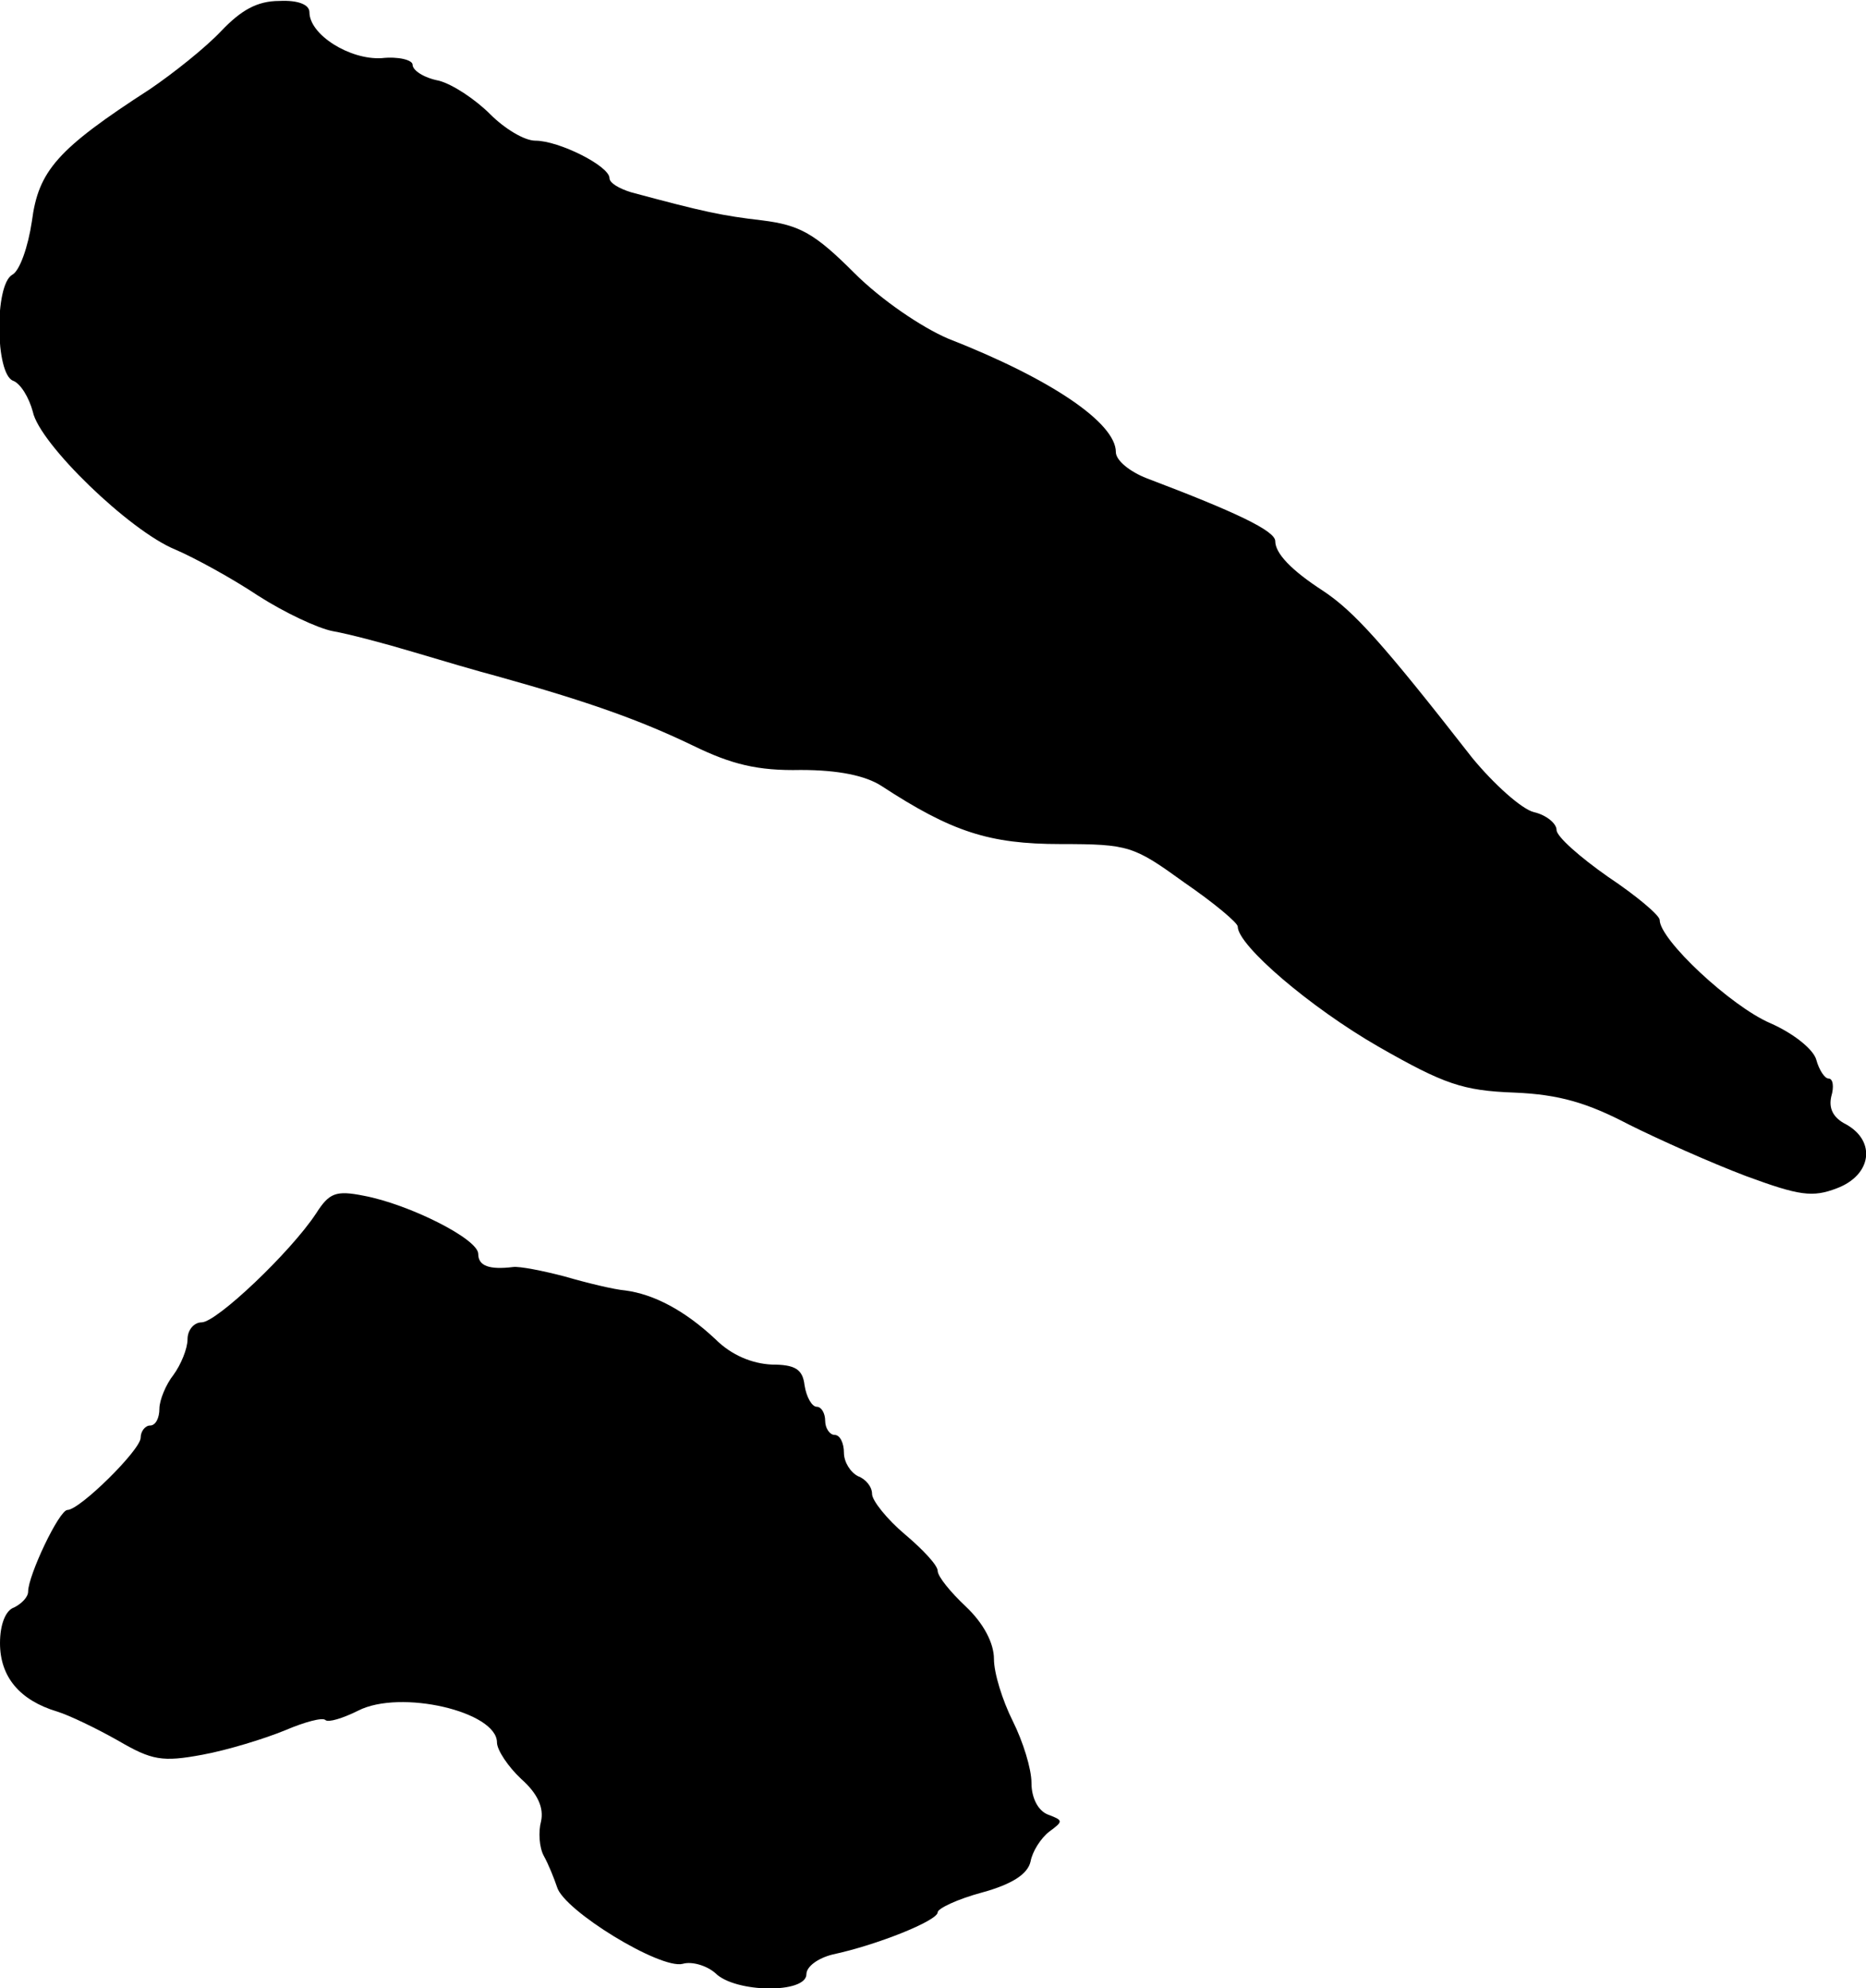 <?xml version="1.0" standalone="no"?>
<!DOCTYPE svg PUBLIC "-//W3C//DTD SVG 20010904//EN"
 "http://www.w3.org/TR/2001/REC-SVG-20010904/DTD/svg10.dtd">
<svg version="1.0" xmlns="http://www.w3.org/2000/svg"
 width="199pt" height="212pt" viewBox="0 0 199 212"
 preserveAspectRatio="xMidYMid meet">
<g transform="translate(0,212) scale(0.1,-0.1)"
fill="#000000" stroke="none">
<path d="M236 2087 c-17 -18 -51 -45 -76 -62 -99 -64 -119 -87 -126 -141 -4
-27 -13 -53 -21 -57 -19 -11 -18 -106 1 -113 8 -3 17 -18 21 -33 7 -34 103
-127 152 -147 21 -9 61 -31 88 -49 28 -18 64 -35 80 -38 17 -3 55 -13 85 -22
30 -9 71 -21 90 -26 97 -27 153 -47 209 -74 41 -20 69 -27 115 -26 40 0 69 -6
86 -17 75 -49 115 -62 191 -62 73 0 78 -2 132 -41 32 -22 57 -43 57 -47 0 -20
77 -86 150 -128 70 -40 90 -47 145 -49 48 -2 78 -11 122 -34 32 -16 88 -41
125 -55 57 -21 71 -23 97 -13 37 14 42 50 10 68 -14 7 -19 17 -16 30 3 10 2
19 -3 19 -4 0 -10 9 -13 20 -3 11 -24 28 -49 39 -42 18 -118 89 -118 110 0 5
-25 26 -55 46 -30 21 -55 43 -55 50 0 7 -11 16 -24 19 -13 3 -43 30 -66 58
-96 123 -126 156 -159 178 -34 22 -51 40 -51 53 0 11 -42 31 -137 67 -18 7
-33 19 -33 28 0 31 -69 78 -179 121 -28 12 -71 41 -100 70 -42 42 -58 51 -98
56 -43 5 -62 9 -140 30 -13 4 -23 10 -23 15 0 13 -54 40 -79 40 -12 0 -33 13
-48 28 -16 16 -40 32 -55 36 -16 3 -28 11 -28 17 0 5 -15 9 -33 7 -34 -2 -77
25 -77 49 0 8 -12 13 -32 12 -24 0 -41 -10 -62 -32z"/>
<path d="M337 826 c-27 -41 -106 -116 -122 -116 -8 0 -15 -8 -15 -18 0 -10 -7
-27 -15 -38 -8 -10 -15 -27 -15 -36 0 -10 -4 -18 -10 -18 -5 0 -10 -6 -10 -13
0 -13 -65 -77 -78 -77 -9 0 -42 -70 -42 -87 0 -6 -7 -13 -15 -17 -9 -3 -15
-18 -15 -38 0 -36 21 -61 61 -73 13 -4 42 -18 65 -31 36 -21 47 -23 90 -15 27
5 66 17 88 26 21 9 40 14 43 11 3 -3 19 2 35 10 45 23 148 -1 148 -34 0 -8 12
-26 26 -39 18 -16 24 -31 21 -45 -3 -11 -2 -28 3 -37 5 -9 11 -24 14 -33 7
-25 110 -88 134 -82 10 3 26 -2 35 -10 21 -21 97 -22 97 -1 0 8 12 17 28 21
47 10 112 36 112 45 0 4 21 14 47 21 33 9 49 20 52 33 2 11 11 25 20 32 15 11
15 12 -1 18 -11 4 -18 18 -18 34 0 15 -9 44 -20 66 -11 22 -20 51 -20 66 0 17
-11 38 -30 56 -16 15 -30 32 -30 38 0 6 -16 23 -35 39 -19 16 -35 36 -35 43 0
8 -7 16 -15 19 -8 4 -15 15 -15 25 0 10 -4 19 -10 19 -5 0 -10 7 -10 15 0 8
-4 15 -9 15 -5 0 -11 10 -13 23 -2 17 -10 22 -35 22 -21 1 -43 10 -60 27 -33
31 -66 48 -96 52 -12 1 -41 8 -65 15 -23 6 -48 11 -55 10 -25 -3 -37 1 -37 14
0 16 -74 53 -122 62 -30 6 -37 3 -51 -19z"/>
</g>
</svg>
